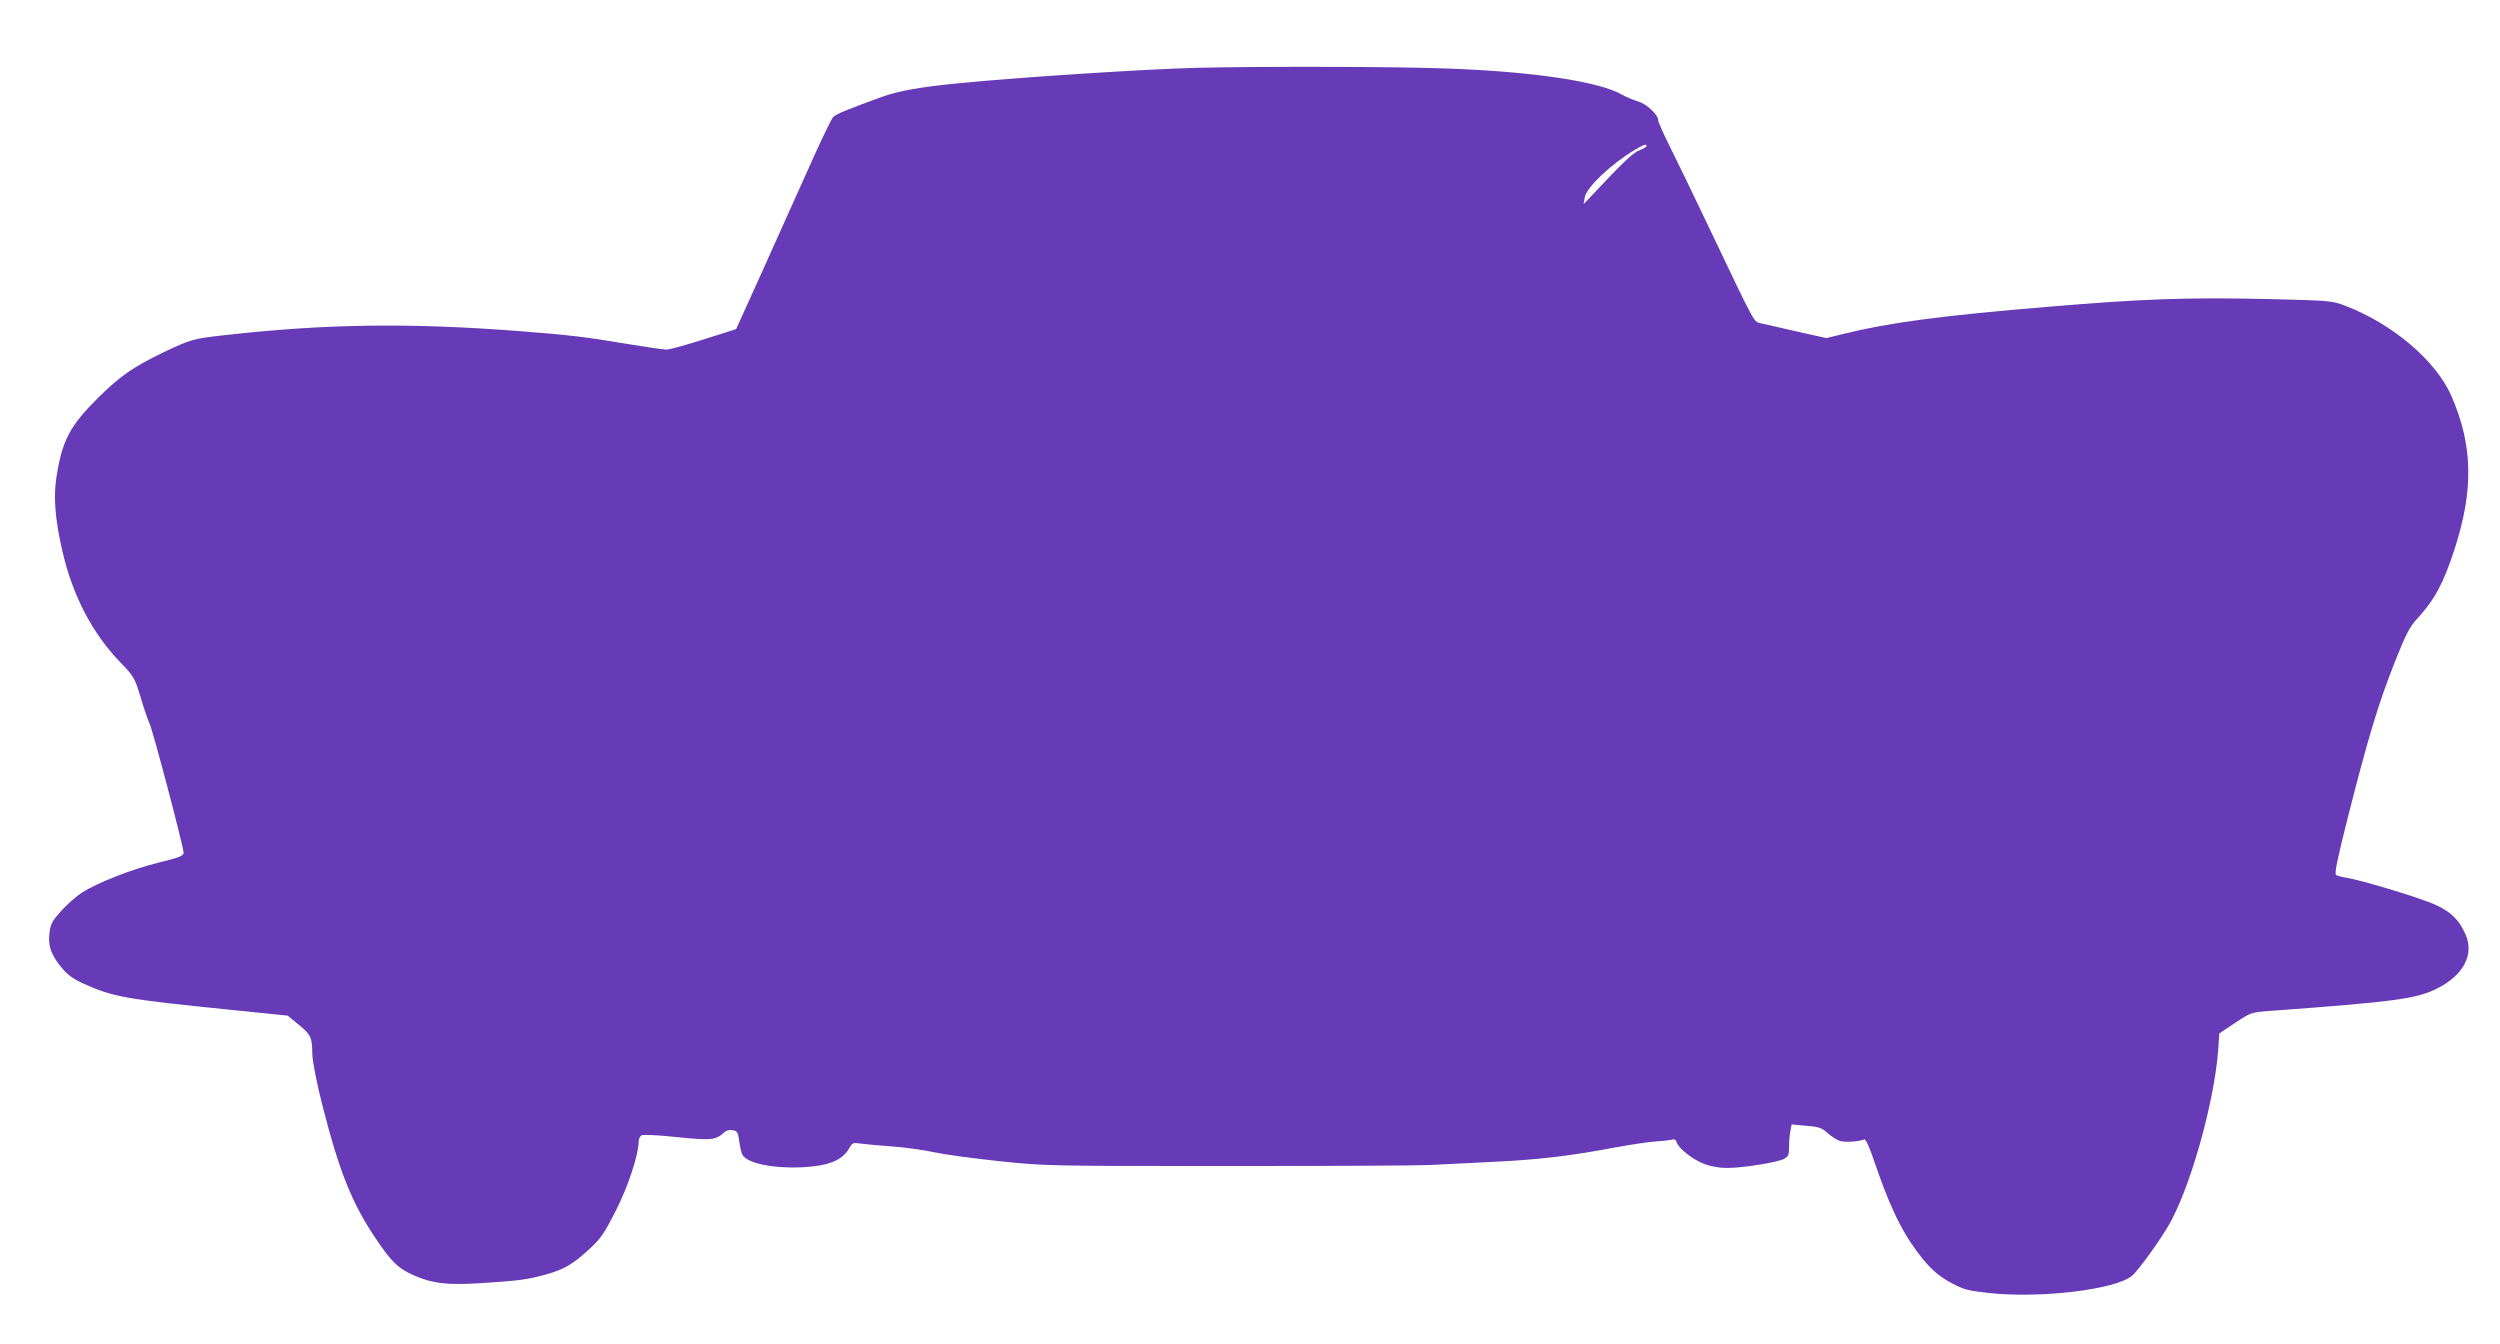 <?xml version="1.0" standalone="no"?>
<!DOCTYPE svg PUBLIC "-//W3C//DTD SVG 20010904//EN"
 "http://www.w3.org/TR/2001/REC-SVG-20010904/DTD/svg10.dtd">
<svg version="1.0" xmlns="http://www.w3.org/2000/svg"
 width="1280pt" height="688pt" viewBox="0 0 1280 688"
 preserveAspectRatio="xMidYMid meet">
<g transform="translate(0,688) scale(0.1,-0.1)"
fill="#673ab7" stroke="none">
<path d="M6135 6533 c-256 -6 -895 -47 -1224 -79 -196 -19 -308 -39 -390 -68
-182 -66 -238 -89 -255 -105 -10 -10 -72 -140 -137 -287 -66 -148 -174 -388
-240 -534 l-120 -265 -167 -53 c-92 -29 -178 -53 -190 -52 -13 0 -103 13 -200
29 -214 36 -297 46 -557 66 -561 43 -989 37 -1505 -21 -160 -18 -173 -21 -315
-89 -155 -75 -221 -121 -333 -232 -145 -144 -184 -219 -213 -406 -16 -104 -7
-215 30 -377 53 -230 152 -420 296 -570 71 -74 74 -79 105 -180 17 -58 37
-116 44 -130 16 -28 176 -637 176 -666 0 -16 -20 -24 -130 -51 -137 -34 -312
-103 -392 -154 -26 -17 -72 -57 -102 -90 -43 -47 -56 -68 -61 -103 -11 -72 2
-116 52 -180 38 -47 60 -64 120 -92 150 -68 215 -80 752 -134 l294 -30 56 -46
c63 -52 69 -64 70 -150 1 -37 20 -138 50 -257 88 -346 153 -509 278 -693 79
-118 116 -152 199 -187 93 -39 164 -47 332 -37 201 13 240 18 335 44 96 27
138 51 227 133 56 52 74 78 133 194 64 127 117 288 117 355 0 12 7 27 15 31 8
5 88 1 181 -9 174 -18 199 -15 239 22 13 12 29 17 47 13 23 -4 27 -11 33 -57
4 -28 11 -59 16 -68 26 -50 195 -78 362 -60 98 11 155 40 185 93 16 28 20 30
57 24 22 -3 96 -10 165 -15 69 -5 166 -19 215 -30 50 -11 198 -31 330 -45 238
-25 247 -25 1172 -25 513 0 976 2 1030 5 54 3 199 10 323 16 234 11 398 30
635 75 77 14 169 28 205 30 36 2 72 7 82 9 11 4 19 -1 23 -14 10 -32 83 -89
142 -111 32 -12 78 -20 115 -20 79 0 255 28 291 46 24 13 27 20 27 63 0 27 3
63 7 81 l6 33 75 -7 c64 -5 79 -10 109 -37 19 -17 47 -35 62 -40 23 -9 93 -5
126 7 8 3 27 -40 55 -123 64 -188 122 -316 187 -411 77 -112 127 -161 210
-204 58 -31 84 -37 185 -48 264 -29 649 17 734 88 29 24 130 162 182 249 111
183 238 631 259 905 l6 87 81 54 c80 53 83 54 176 61 643 47 754 62 860 116
135 68 189 175 143 277 -33 73 -71 111 -146 147 -69 34 -379 128 -463 142 -23
3 -47 10 -53 14 -10 5 6 82 63 307 102 401 153 569 236 780 57 144 78 184 113
222 92 99 137 183 195 361 98 304 93 531 -17 783 -79 181 -304 371 -545 462
-68 26 -78 26 -395 34 -404 9 -643 1 -1116 -39 -555 -46 -827 -82 -1062 -141
l-82 -20 -153 34 c-84 20 -167 38 -183 42 -36 7 -26 -11 -260 480 -84 176
-178 371 -209 432 -31 62 -56 119 -56 127 0 29 -61 85 -103 97 -23 6 -60 22
-82 34 -115 67 -450 118 -890 134 -245 10 -930 12 -1280 4z m2295 -401 c0 -4
-16 -14 -35 -21 -32 -11 -84 -60 -244 -231 l-43 -45 6 35 c9 51 136 171 255
242 49 29 61 33 61 20z"/>
</g>
</svg>
